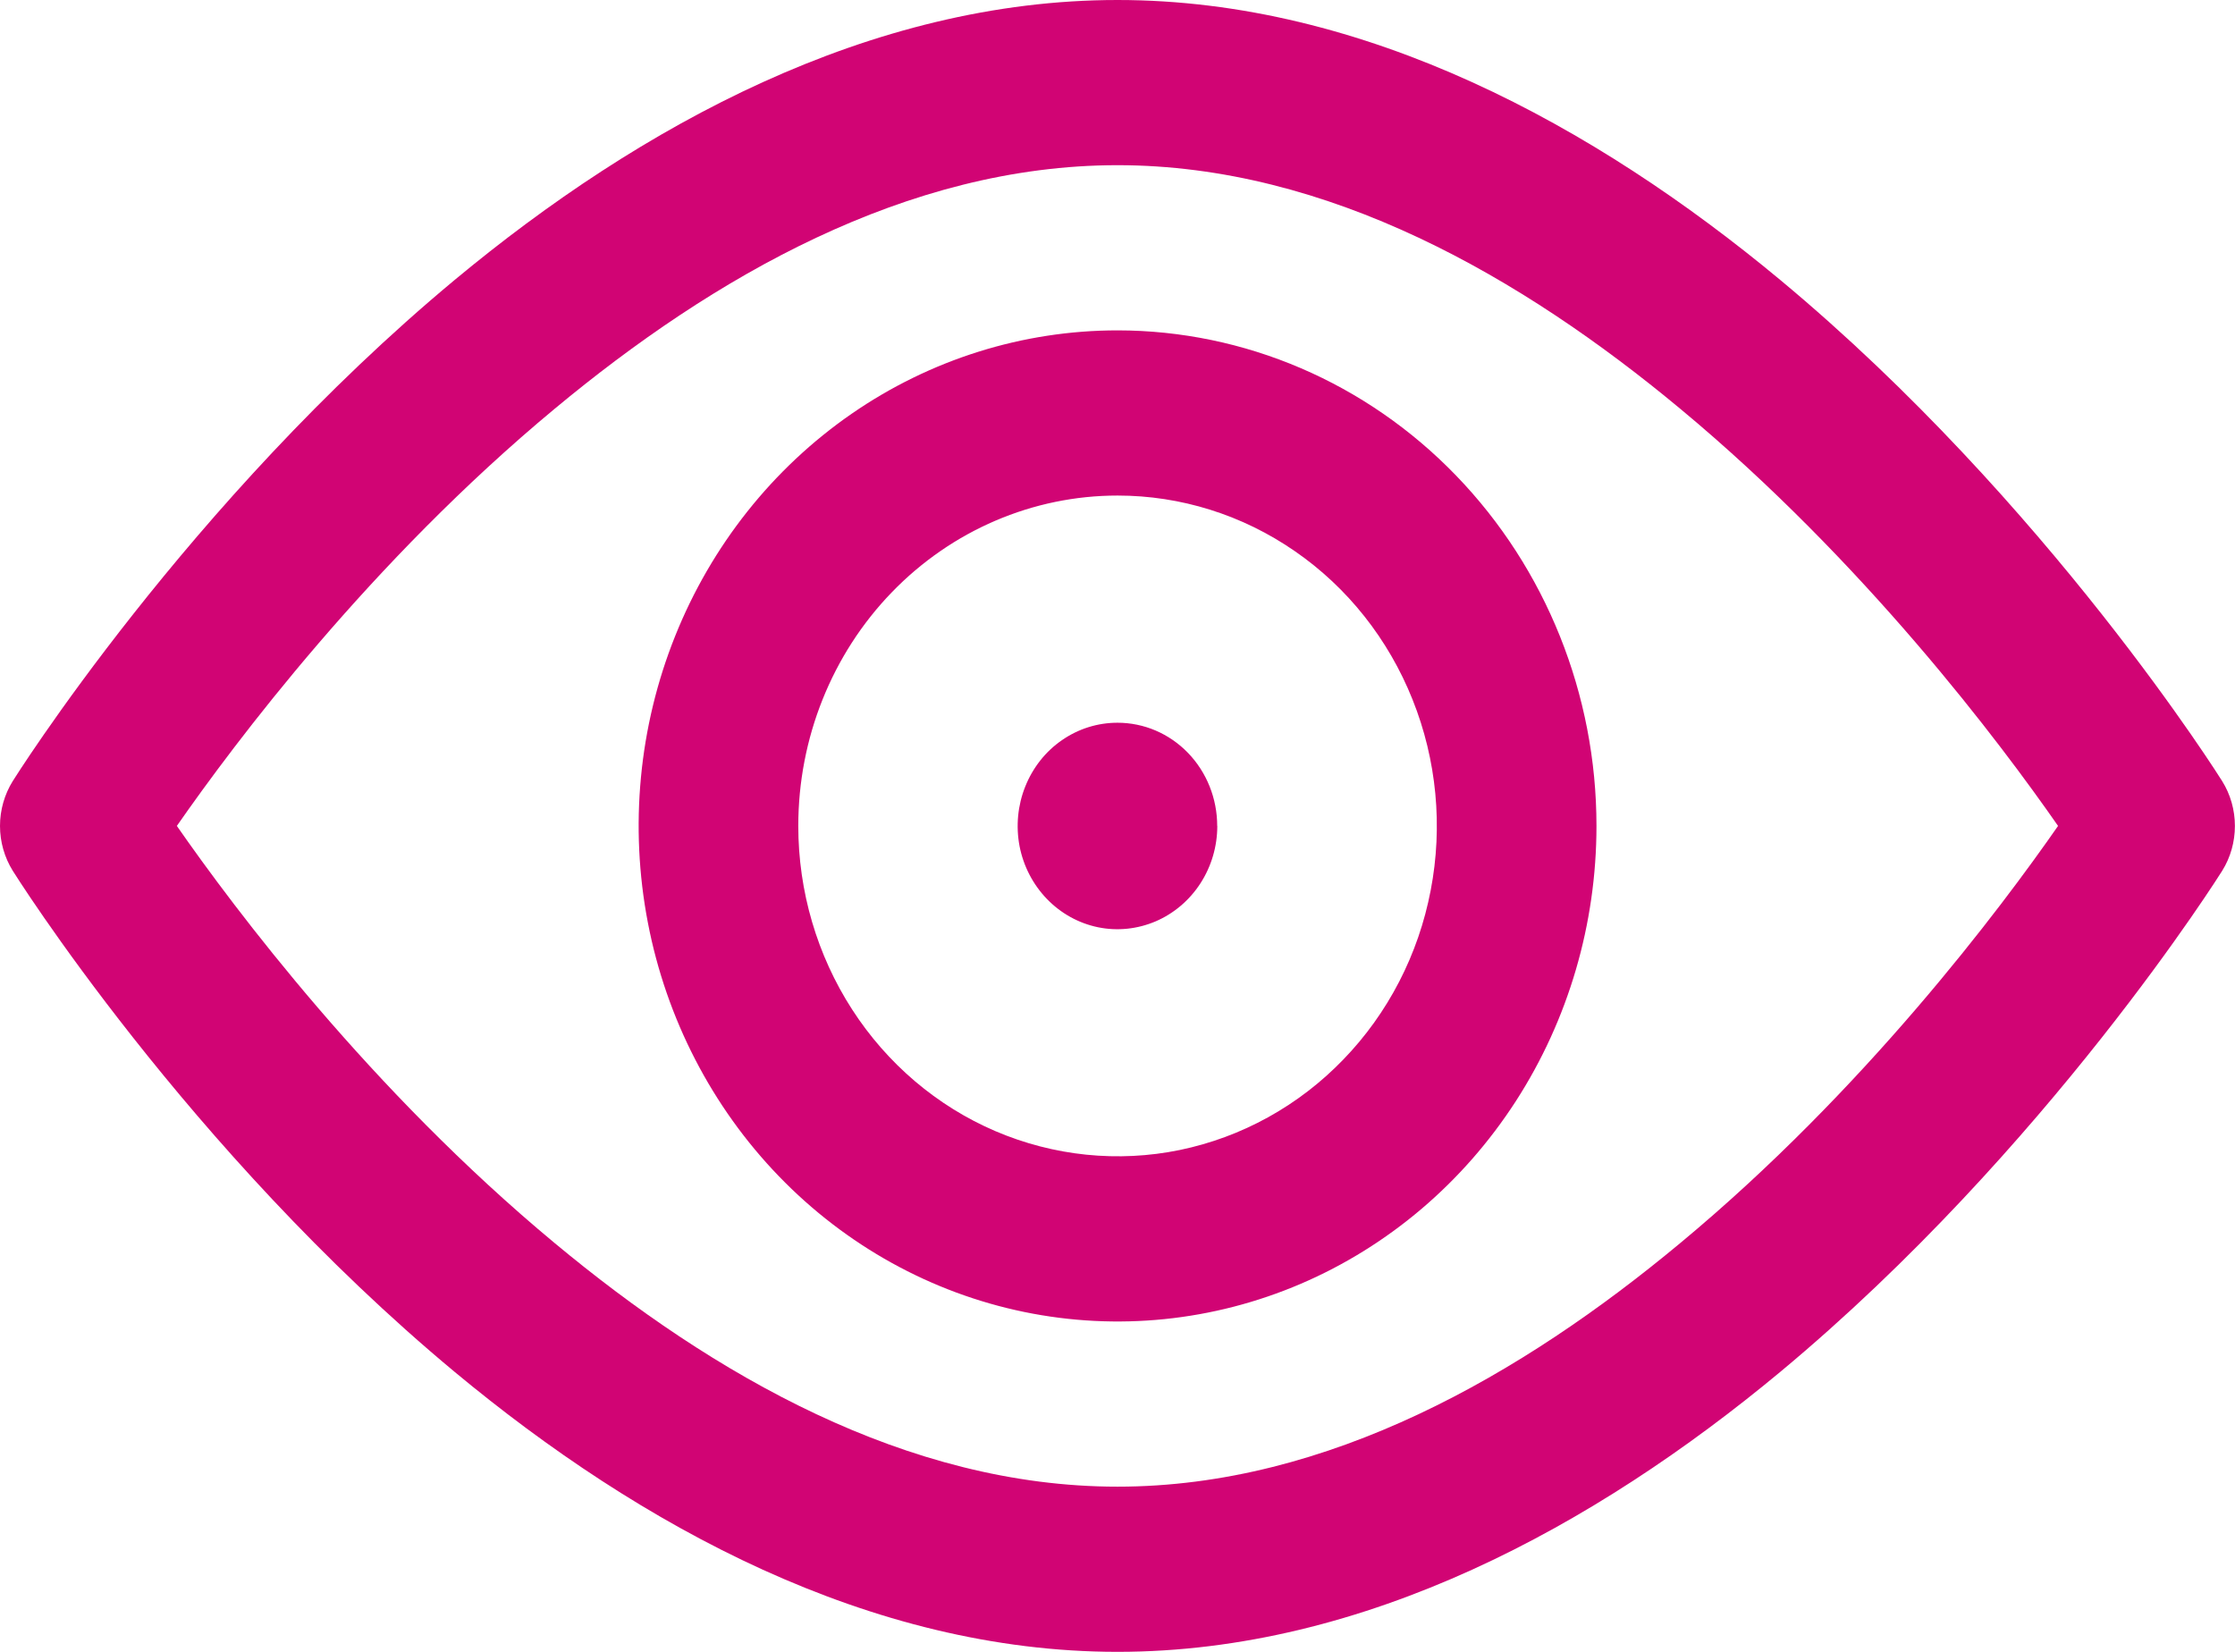 <svg width="23" height="17" viewBox="0 0 23 17" fill="none" xmlns="http://www.w3.org/2000/svg">
  <path fill-rule="evenodd" clip-rule="evenodd" d="M11.5 0C8.954 0 6.589 1.294 4.68 2.88C1.924 5.172 0.131 8.039 0.131 8.039C0.046 8.176 0 8.336 0 8.5C0 8.664 0.046 8.824 0.131 8.961C0.131 8.961 1.922 11.827 4.68 14.12C6.589 15.706 8.951 17 11.5 17C14.048 17 16.41 15.706 18.319 14.12C21.075 11.828 22.868 8.962 22.868 8.962C22.954 8.824 22.999 8.664 22.999 8.5C22.999 8.337 22.954 8.177 22.868 8.039C22.868 8.039 21.077 5.173 18.319 2.88C16.41 1.294 14.046 0 11.5 0ZM11.5 1.7C13.669 1.7 15.665 2.855 17.29 4.206C19.187 5.781 20.588 7.65 21.179 8.5C20.588 9.35 19.187 11.22 17.29 12.794C15.665 14.146 13.669 15.3 11.5 15.3C9.33 15.3 7.335 14.146 5.709 12.794C3.813 11.22 2.411 9.35 1.82 8.5C2.411 7.65 3.813 5.78 5.709 4.206C7.335 2.855 9.33 1.7 11.5 1.7Z" fill="#D10474"/>
  <path fill-rule="evenodd" clip-rule="evenodd" d="M11.501 3.4C10.526 3.4 9.573 3.699 8.763 4.259C7.952 4.82 7.32 5.616 6.947 6.548C6.574 7.48 6.477 8.506 6.667 9.495C6.857 10.484 7.327 11.393 8.016 12.106C8.705 12.819 9.583 13.305 10.539 13.502C11.495 13.699 12.486 13.598 13.387 13.212C14.287 12.826 15.057 12.172 15.599 11.333C16.14 10.495 16.429 9.509 16.429 8.5C16.429 7.148 15.909 5.851 14.985 4.895C14.061 3.938 12.808 3.401 11.501 3.4ZM11.501 5.1C12.151 5.1 12.786 5.299 13.326 5.673C13.867 6.046 14.288 6.578 14.536 7.199C14.785 7.82 14.85 8.504 14.723 9.163C14.597 9.823 14.284 10.429 13.824 10.904C13.365 11.38 12.779 11.703 12.142 11.835C11.505 11.966 10.844 11.898 10.243 11.641C9.643 11.384 9.13 10.948 8.769 10.389C8.408 9.83 8.215 9.172 8.215 8.5C8.215 7.598 8.561 6.733 9.177 6.096C9.794 5.458 10.629 5.1 11.501 5.1V5.1Z" fill="#D10474"/>
  <path fill-rule="evenodd" clip-rule="evenodd" d="M12.527 8.5C12.527 8.71 12.467 8.915 12.354 9.09C12.241 9.265 12.081 9.401 11.893 9.482C11.705 9.562 11.499 9.584 11.3 9.543C11.1 9.502 10.917 9.4 10.774 9.252C10.63 9.103 10.532 8.914 10.492 8.708C10.453 8.502 10.473 8.288 10.551 8.094C10.629 7.899 10.76 7.733 10.929 7.617C11.098 7.5 11.296 7.438 11.5 7.438C11.772 7.438 12.033 7.549 12.226 7.749C12.418 7.948 12.526 8.218 12.526 8.5" fill="#D10474"/>
</svg>
